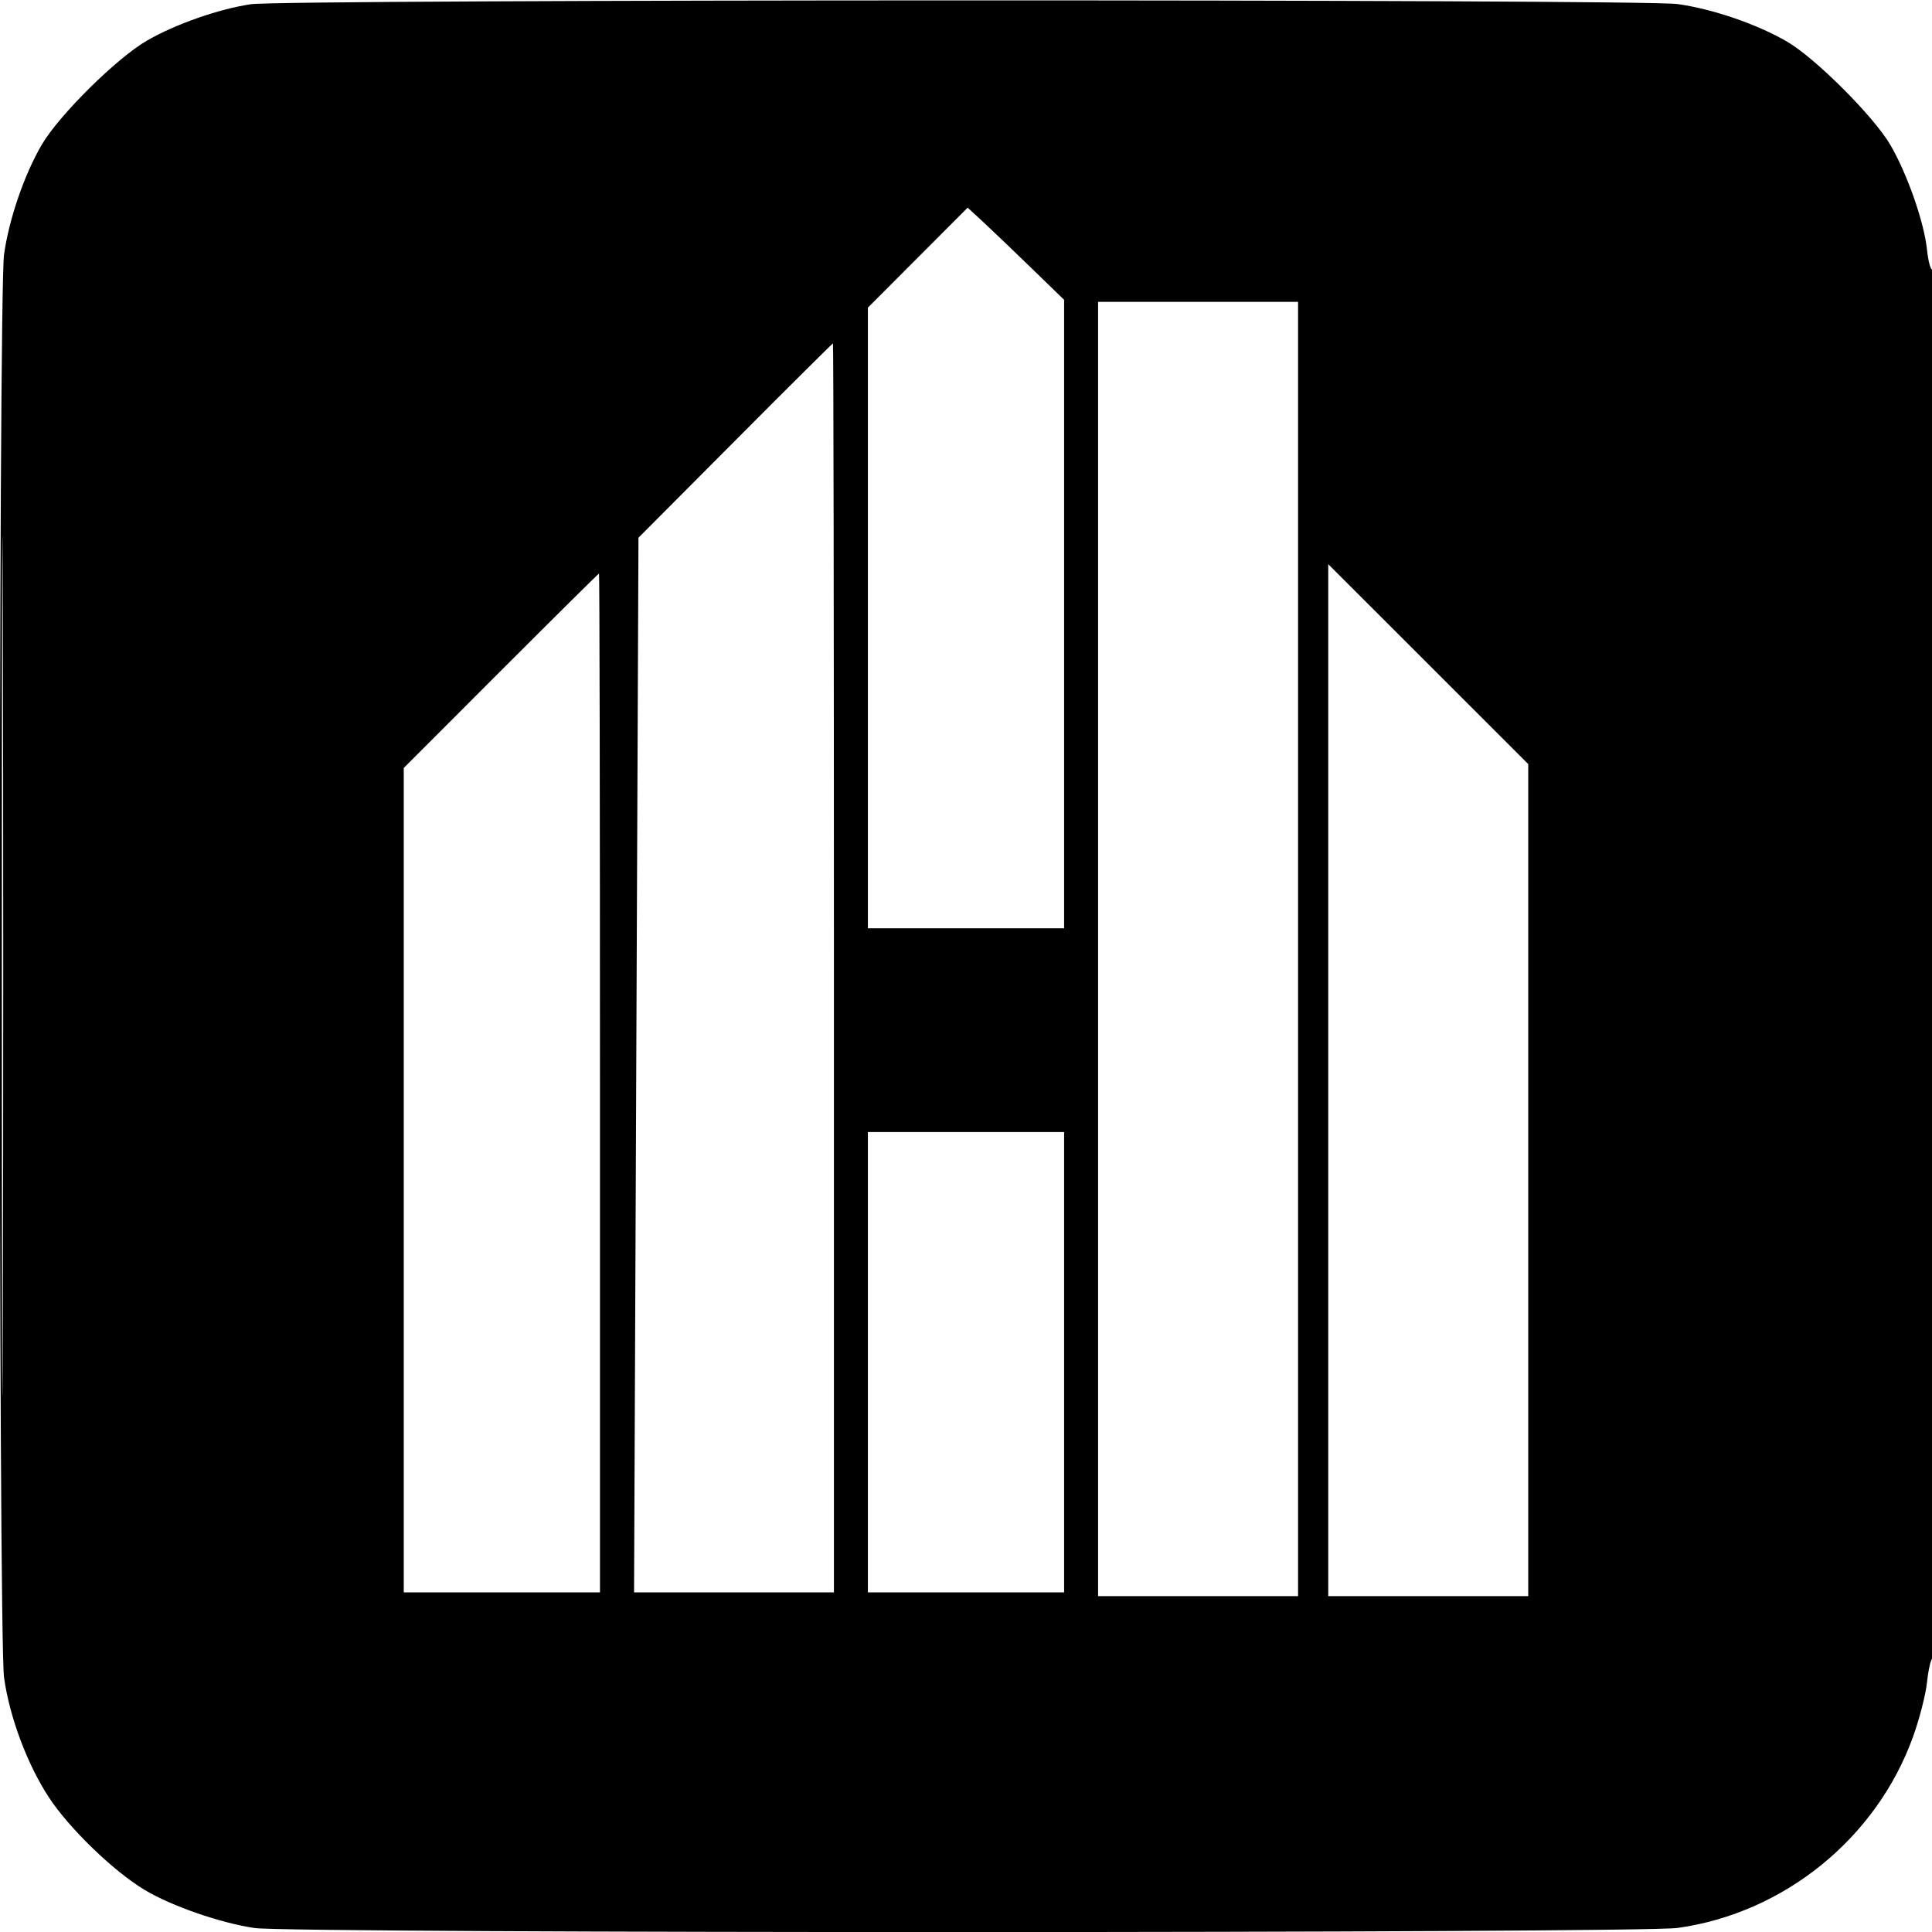 <svg xmlns="http://www.w3.org/2000/svg" width="512" height="512" viewBox="0 0 512 512" version="1.1">
    <path d="M 66.528 1.114 C 58.090 2.343, 46.505 6.394, 38.952 10.757 C 30.938 15.387, 15.691 30.470, 11.077 38.335 C 6.459 46.204, 2.371 58.099, 1.071 67.444 C -0.426 78.209, -0.423 433.815, 1.075 444.582 C 2.524 455.001, 7.215 467.544, 12.933 476.287 C 18.323 484.529, 30.112 495.925, 38.360 500.865 C 45.500 505.143, 58.548 509.655, 67.529 510.953 C 77.491 512.393, 434.220 512.367, 444.582 510.925 C 472.791 507.002, 497.234 487.177, 506.942 460.347 C 508.656 455.610, 510.336 449.080, 510.675 445.836 C 511.014 442.592, 511.676 439.700, 512.146 439.410 C 512.616 439.120, 513 356.082, 513 254.882 C 513 152.374, 512.619 71.117, 512.140 71.414 C 511.666 71.706, 511.006 69.332, 510.672 66.137 C 509.909 58.833, 505.391 45.949, 500.923 38.335 C 496.516 30.824, 481.176 15.484, 473.665 11.077 C 465.796 6.459, 453.901 2.371, 444.556 1.071 C 435.094 -0.245, 75.578 -0.204, 66.528 1.114 M 243.222 68.277 L 230 81.527 230 163.763 L 230 246 256 246 L 282 246 282 162.729 L 282 79.458 273.250 70.965 C 268.438 66.293, 262.687 60.796, 260.472 58.749 L 256.444 55.028 243.222 68.277 M 0.489 256 C 0.489 357.475, 0.607 398.988, 0.750 348.250 C 0.893 297.513, 0.893 214.488, 0.750 163.750 C 0.607 113.013, 0.489 154.525, 0.489 256 M 291 251.500 L 291 423 317.500 423 L 344 423 344 251.500 L 344 80 317.500 80 L 291 80 291 251.500 M 194.844 116.750 L 169.202 142.500 168.616 282.250 L 168.030 422 194.515 422 L 221 422 221 256.500 C 221 165.475, 220.884 91, 220.743 91 C 220.601 91, 208.947 102.588, 194.844 116.750 M 352 286.257 L 352 423 378.500 423 L 405 423 405 312.743 L 405 202.486 378.500 176 L 352 149.514 352 286.257 M 132.743 177.757 L 107 203.514 107 312.757 L 107 422 133 422 L 159 422 159 287 C 159 212.750, 158.884 152, 158.743 152 C 158.601 152, 146.901 163.591, 132.743 177.757 M 230 361 L 230 422 256 422 L 282 422 282 361 L 282 300 256 300 L 230 300 230 361"
          stroke="none" fill="black" fill-rule="evenodd"/>
</svg>